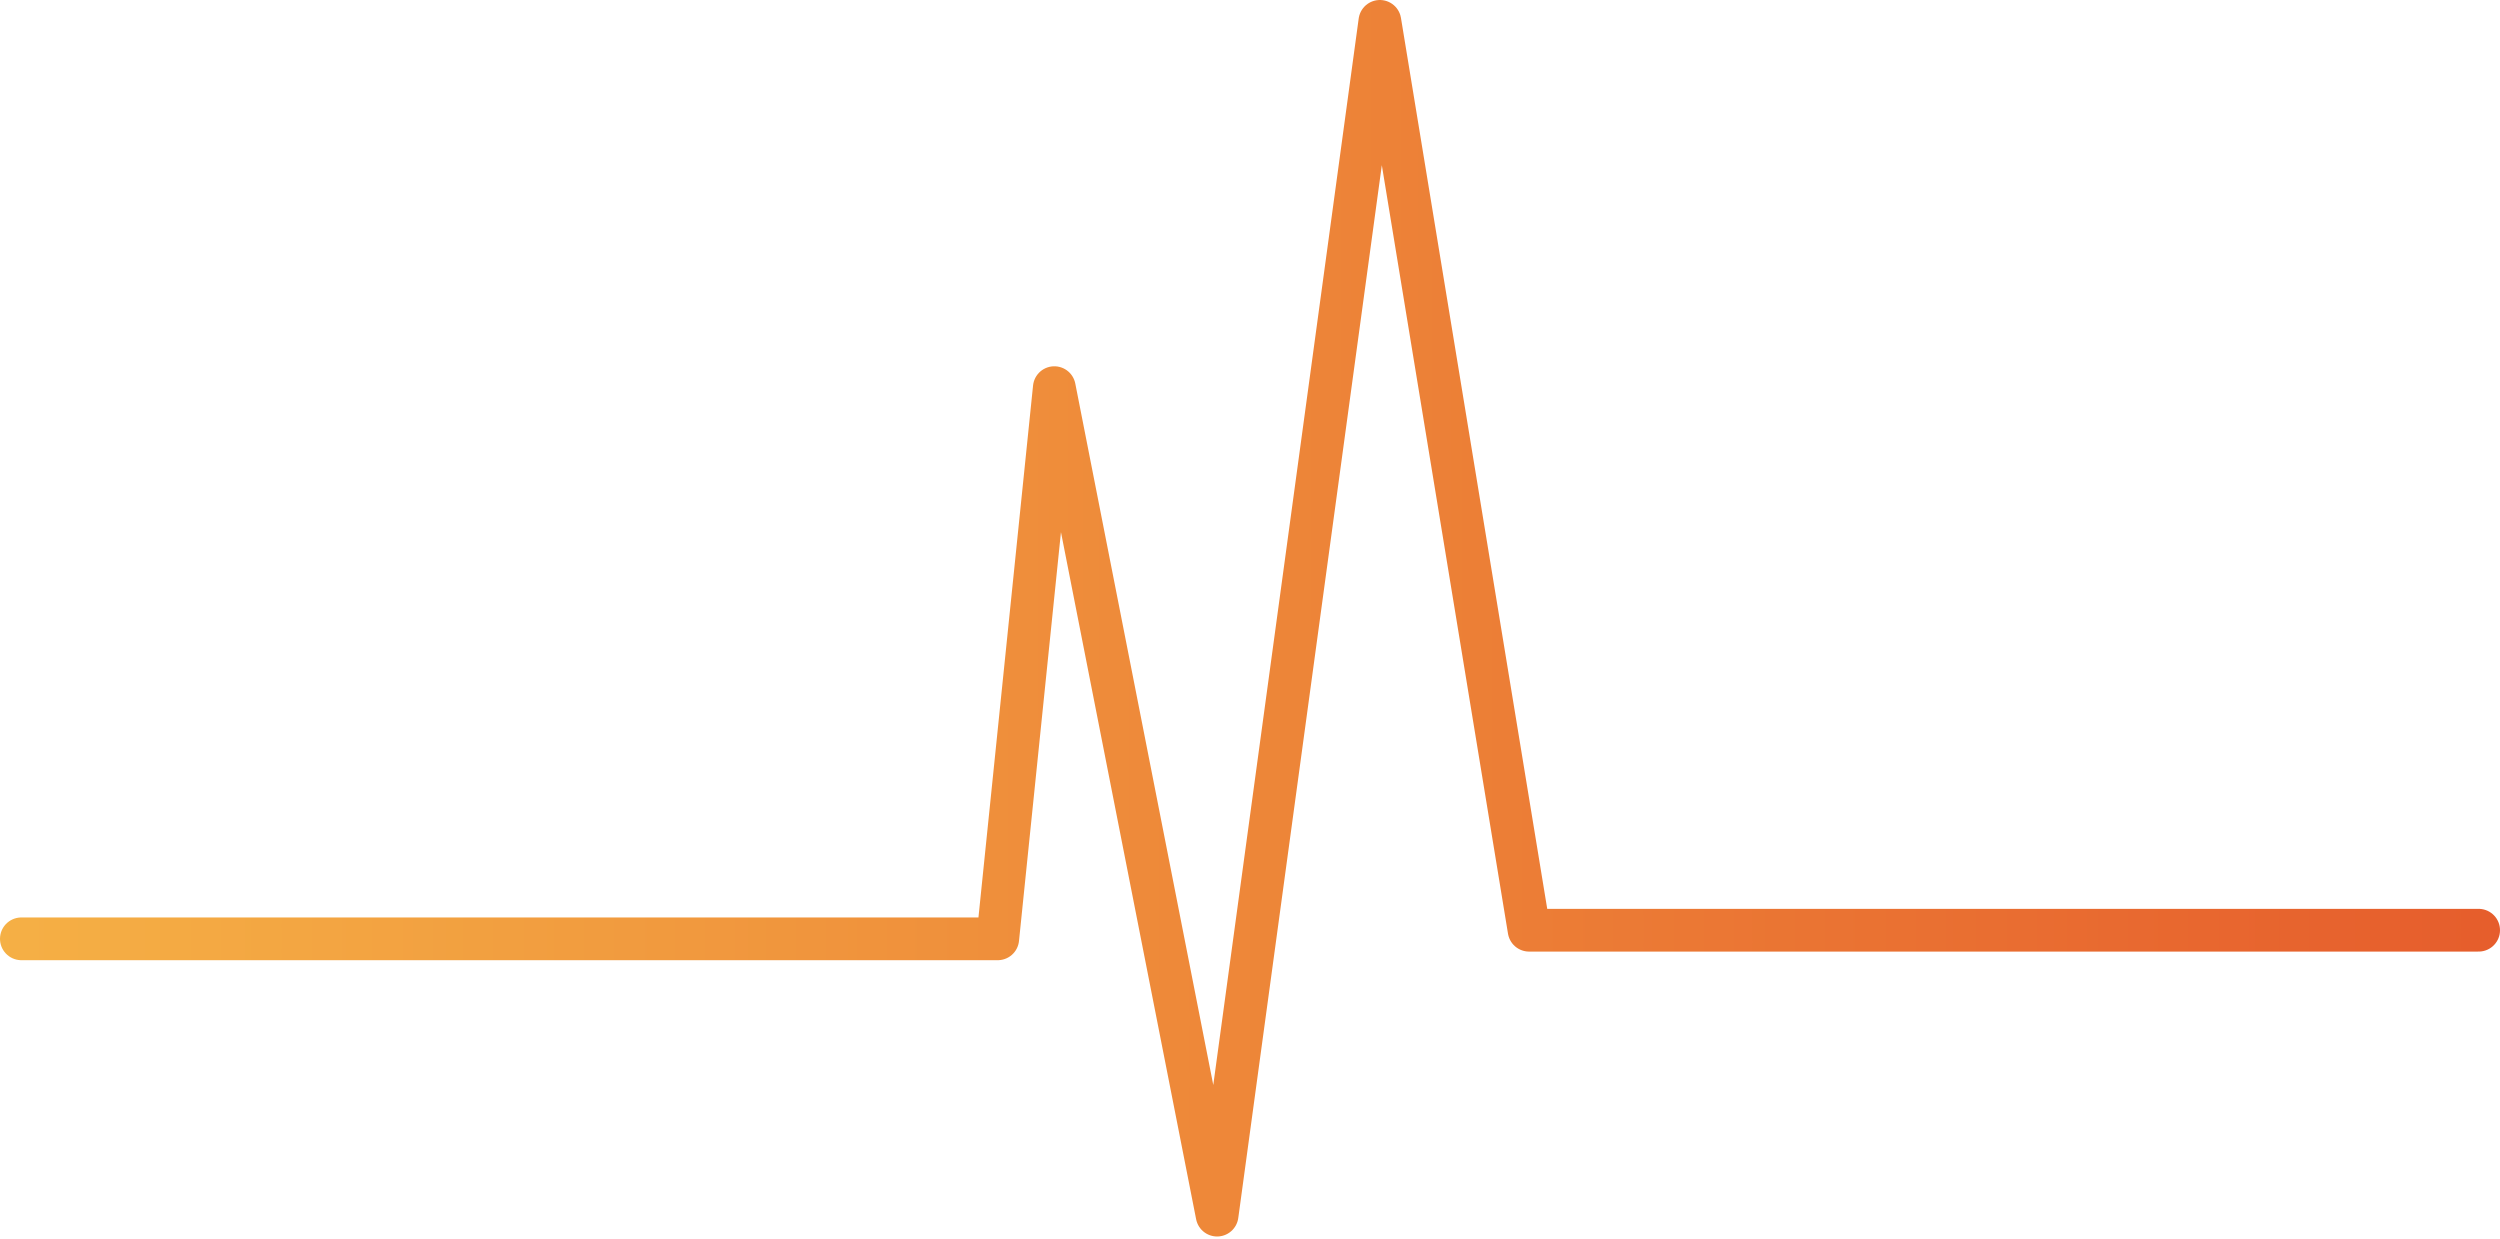 <svg width="117" height="58" viewBox="0 0 117 58" fill="none" xmlns="http://www.w3.org/2000/svg">
<path d="M1 43.937H46.694L49.342 18.142L56.96 56.868L64.578 1L71.561 43.534H116" stroke="url(#paint0_linear_1031_4308)" stroke-width="2" stroke-linecap="round" stroke-linejoin="round"/>
<defs>
<linearGradient id="paint0_linear_1031_4308" x1="-0.283" y1="28.933" x2="117.283" y2="28.933" gradientUnits="userSpaceOnUse">
<stop stop-color="#F5B045"/>
<stop offset="1" stop-color="#E65D2C"/>
</linearGradient>
</defs>
</svg>
